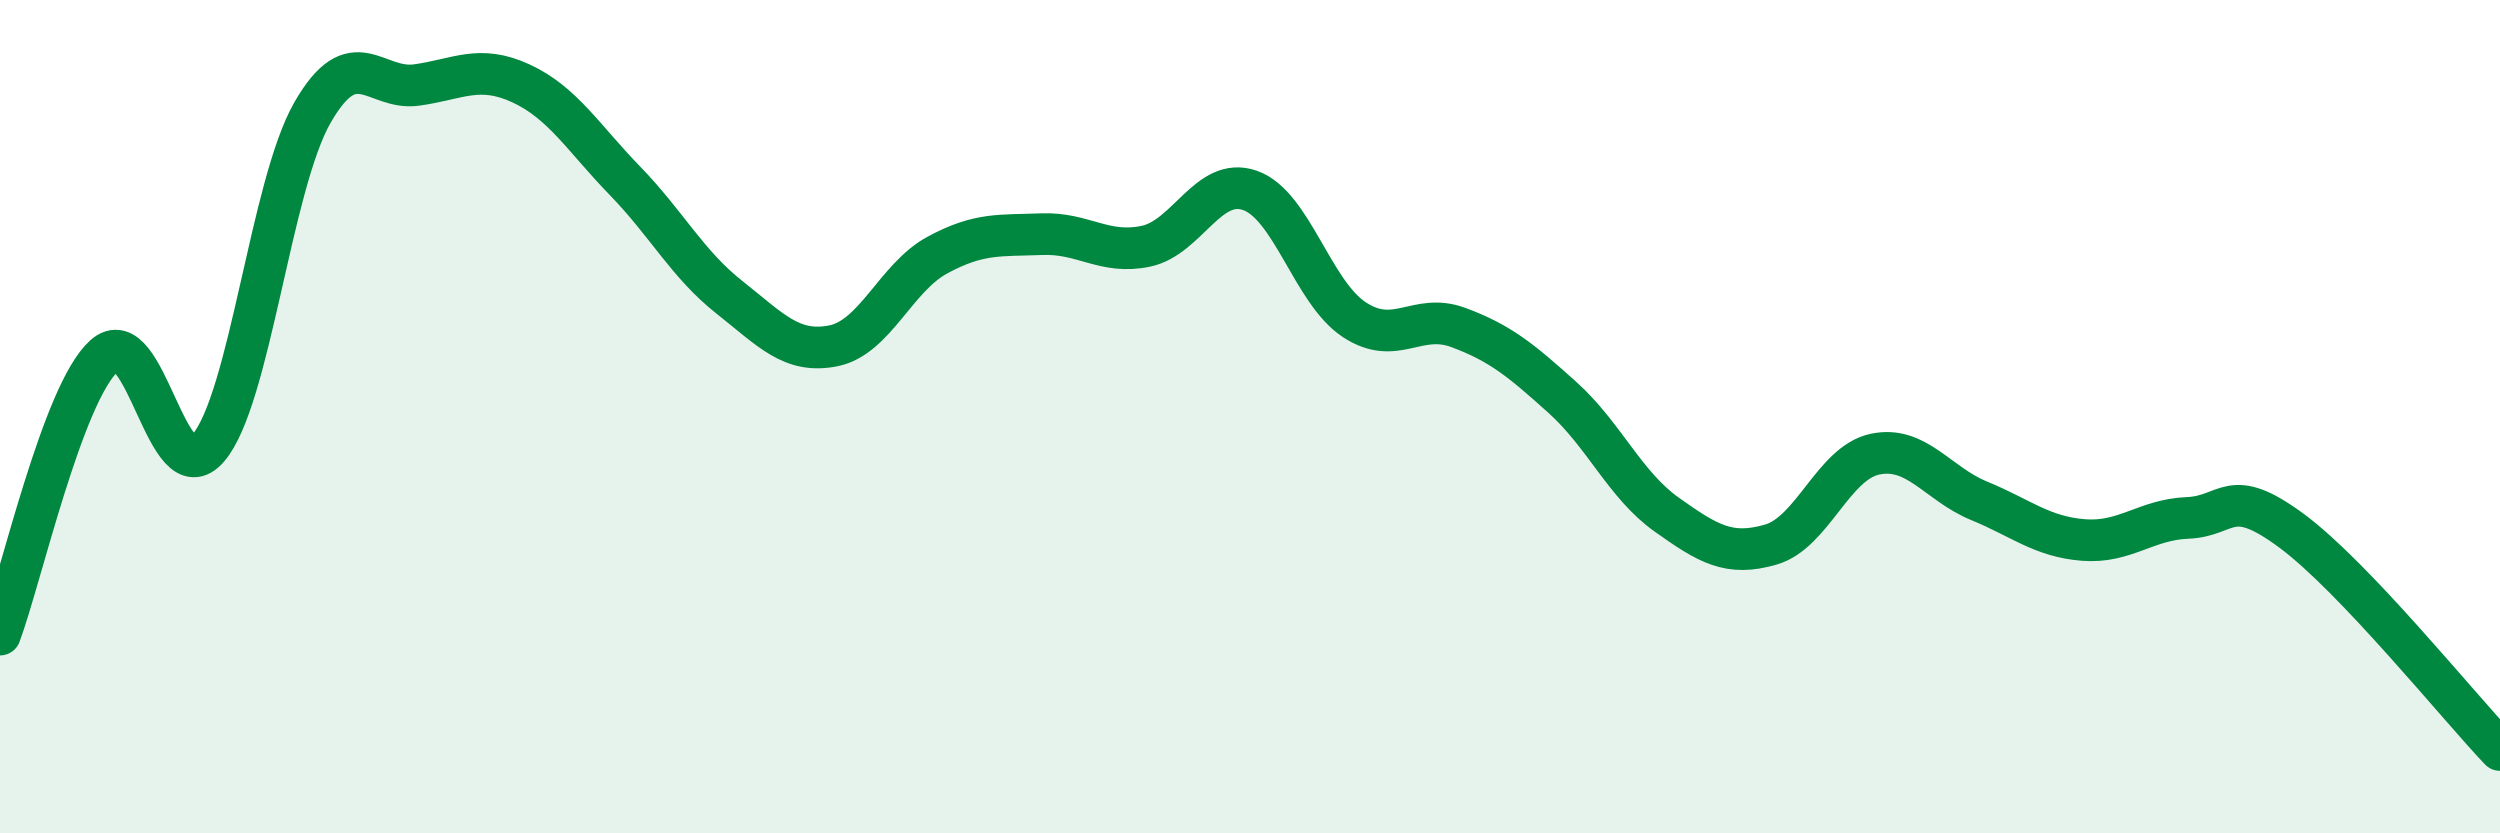 
    <svg width="60" height="20" viewBox="0 0 60 20" xmlns="http://www.w3.org/2000/svg">
      <path
        d="M 0,15.23 C 0.5,13.89 1.5,9.44 2.5,8.54 C 3.5,7.64 4,11.92 5,10.75 C 6,9.58 6.5,4.44 7.5,2.7 C 8.5,0.96 9,2.18 10,2.04 C 11,1.9 11.5,1.54 12.5,2 C 13.5,2.46 14,3.31 15,4.34 C 16,5.37 16.5,6.34 17.5,7.13 C 18.5,7.92 19,8.5 20,8.3 C 21,8.1 21.5,6.66 22.5,6.12 C 23.5,5.58 24,5.66 25,5.62 C 26,5.58 26.5,6.12 27.5,5.91 C 28.5,5.7 29,4.22 30,4.57 C 31,4.92 31.5,7.01 32.5,7.67 C 33.5,8.33 34,7.49 35,7.86 C 36,8.23 36.5,8.64 37.5,9.54 C 38.5,10.44 39,11.64 40,12.35 C 41,13.06 41.5,13.36 42.5,13.07 C 43.5,12.78 44,11.11 45,10.9 C 46,10.69 46.5,11.61 47.5,12.02 C 48.5,12.43 49,12.88 50,12.96 C 51,13.04 51.5,12.47 52.5,12.43 C 53.5,12.39 53.5,11.63 55,12.74 C 56.5,13.85 59,16.95 60,18L60 20L0 20Z"
        fill="#008740"
        opacity="0.1"
        stroke-linecap="round"
        stroke-linejoin="round"
      />
      <path
        d="M 0,15.23 C 0.5,13.89 1.5,9.44 2.5,8.54 C 3.5,7.64 4,11.92 5,10.75 C 6,9.58 6.5,4.44 7.5,2.7 C 8.5,0.96 9,2.18 10,2.04 C 11,1.9 11.5,1.54 12.5,2 C 13.5,2.46 14,3.31 15,4.34 C 16,5.37 16.5,6.34 17.5,7.13 C 18.5,7.92 19,8.5 20,8.3 C 21,8.1 21.5,6.66 22.5,6.12 C 23.5,5.58 24,5.66 25,5.62 C 26,5.58 26.5,6.12 27.5,5.91 C 28.5,5.7 29,4.22 30,4.57 C 31,4.92 31.5,7.01 32.5,7.67 C 33.5,8.33 34,7.49 35,7.86 C 36,8.23 36.5,8.64 37.5,9.54 C 38.5,10.44 39,11.64 40,12.35 C 41,13.06 41.5,13.36 42.5,13.07 C 43.5,12.78 44,11.11 45,10.9 C 46,10.69 46.5,11.61 47.5,12.02 C 48.5,12.43 49,12.88 50,12.96 C 51,13.04 51.5,12.47 52.5,12.43 C 53.5,12.39 53.5,11.63 55,12.74 C 56.5,13.85 59,16.95 60,18"
        stroke="#008740"
        stroke-width="1"
        fill="none"
        stroke-linecap="round"
        stroke-linejoin="round"
      />
    </svg>
  